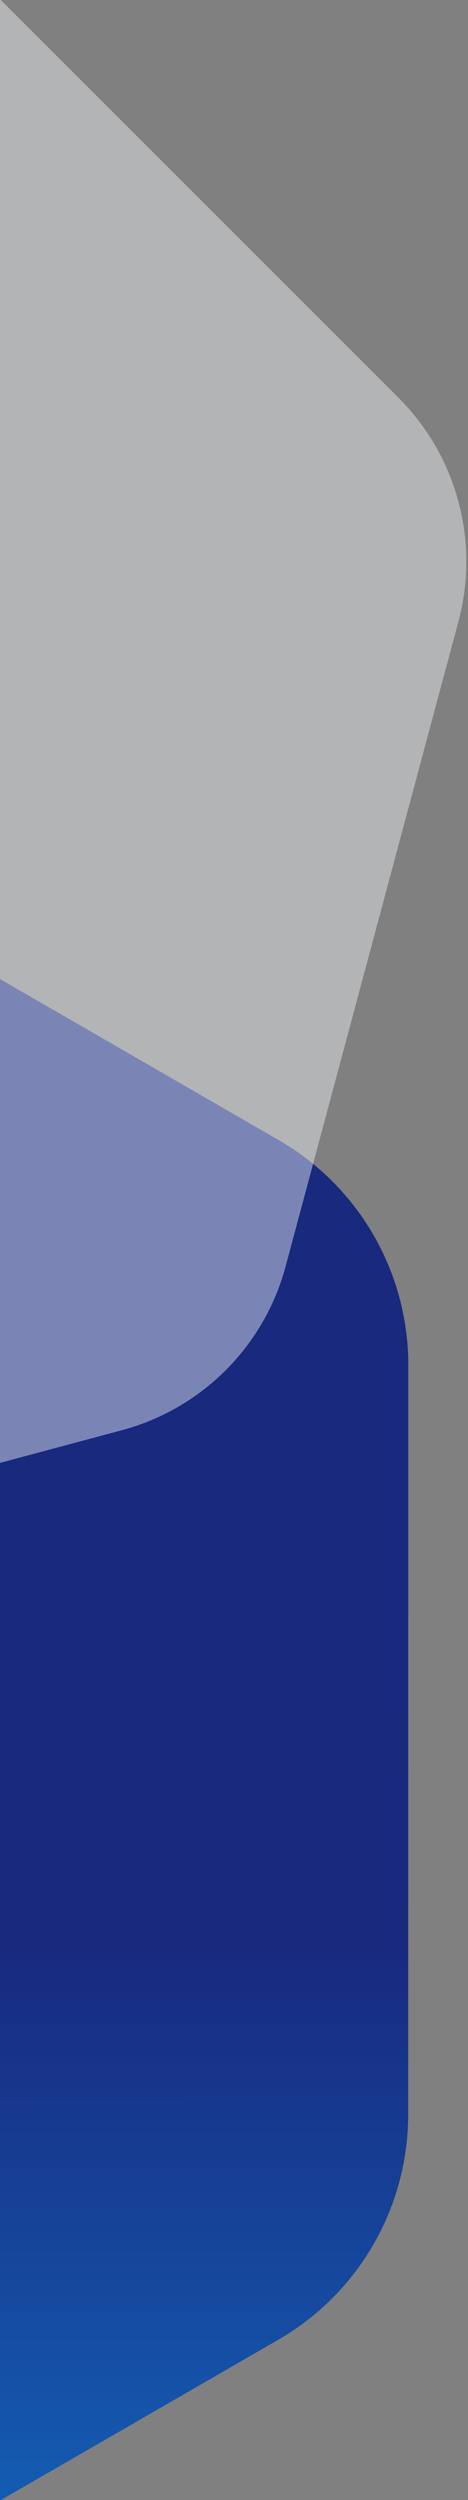 <svg xmlns="http://www.w3.org/2000/svg" width="247" height="1319" viewBox="0 0 247 1319"><rect x="0" y="0" width="247" height="1319" fill="#808080" stroke="none"/><defs><linearGradient id="dmtca" x1="-263.52" x2="-264.42" y1="1450.61" y2="385.36" gradientUnits="userSpaceOnUse"><stop offset="0" stop-color="#1173c9"/><stop offset=".4" stop-color="#18297e"/><stop offset=".88" stop-color="#18297e"/><stop offset="1" stop-color="#18297e"/></linearGradient></defs><g><g><path fill="url(#dmtca)" d="M-195.343 403.728L146.96 601.413c42.41 24.492 68.531 69.765 68.524 118.763l-.061 395.475c-.008 48.999-26.142 94.28-68.562 118.786l-342.363 197.789c-42.418 24.506-94.675 24.514-137.086.021l-342.302-197.683c-42.412-24.493-68.534-69.766-68.527-118.765l.063-395.474c.007-48.998 26.143-94.28 68.561-118.785l342.365-197.79c42.418-24.506 94.675-24.514 137.086-.022z"/></g><g opacity=".46"><path fill="#eff3f7" d="M-497.187 20.38l340.352-91.2c42.17-11.298 87.162.752 118.03 31.614l249.137 249.088c30.866 30.862 42.92 75.846 31.618 118.007l-91.216 340.286c-11.301 42.162-44.24 75.095-86.41 86.395l-340.353 91.199c-42.168 11.298-87.161-.753-118.029-31.615l-249.137-249.087c-30.869-30.862-42.921-75.847-31.619-118.007l91.216-340.287c11.301-42.161 44.241-75.094 86.41-86.393z"/></g></g></svg>